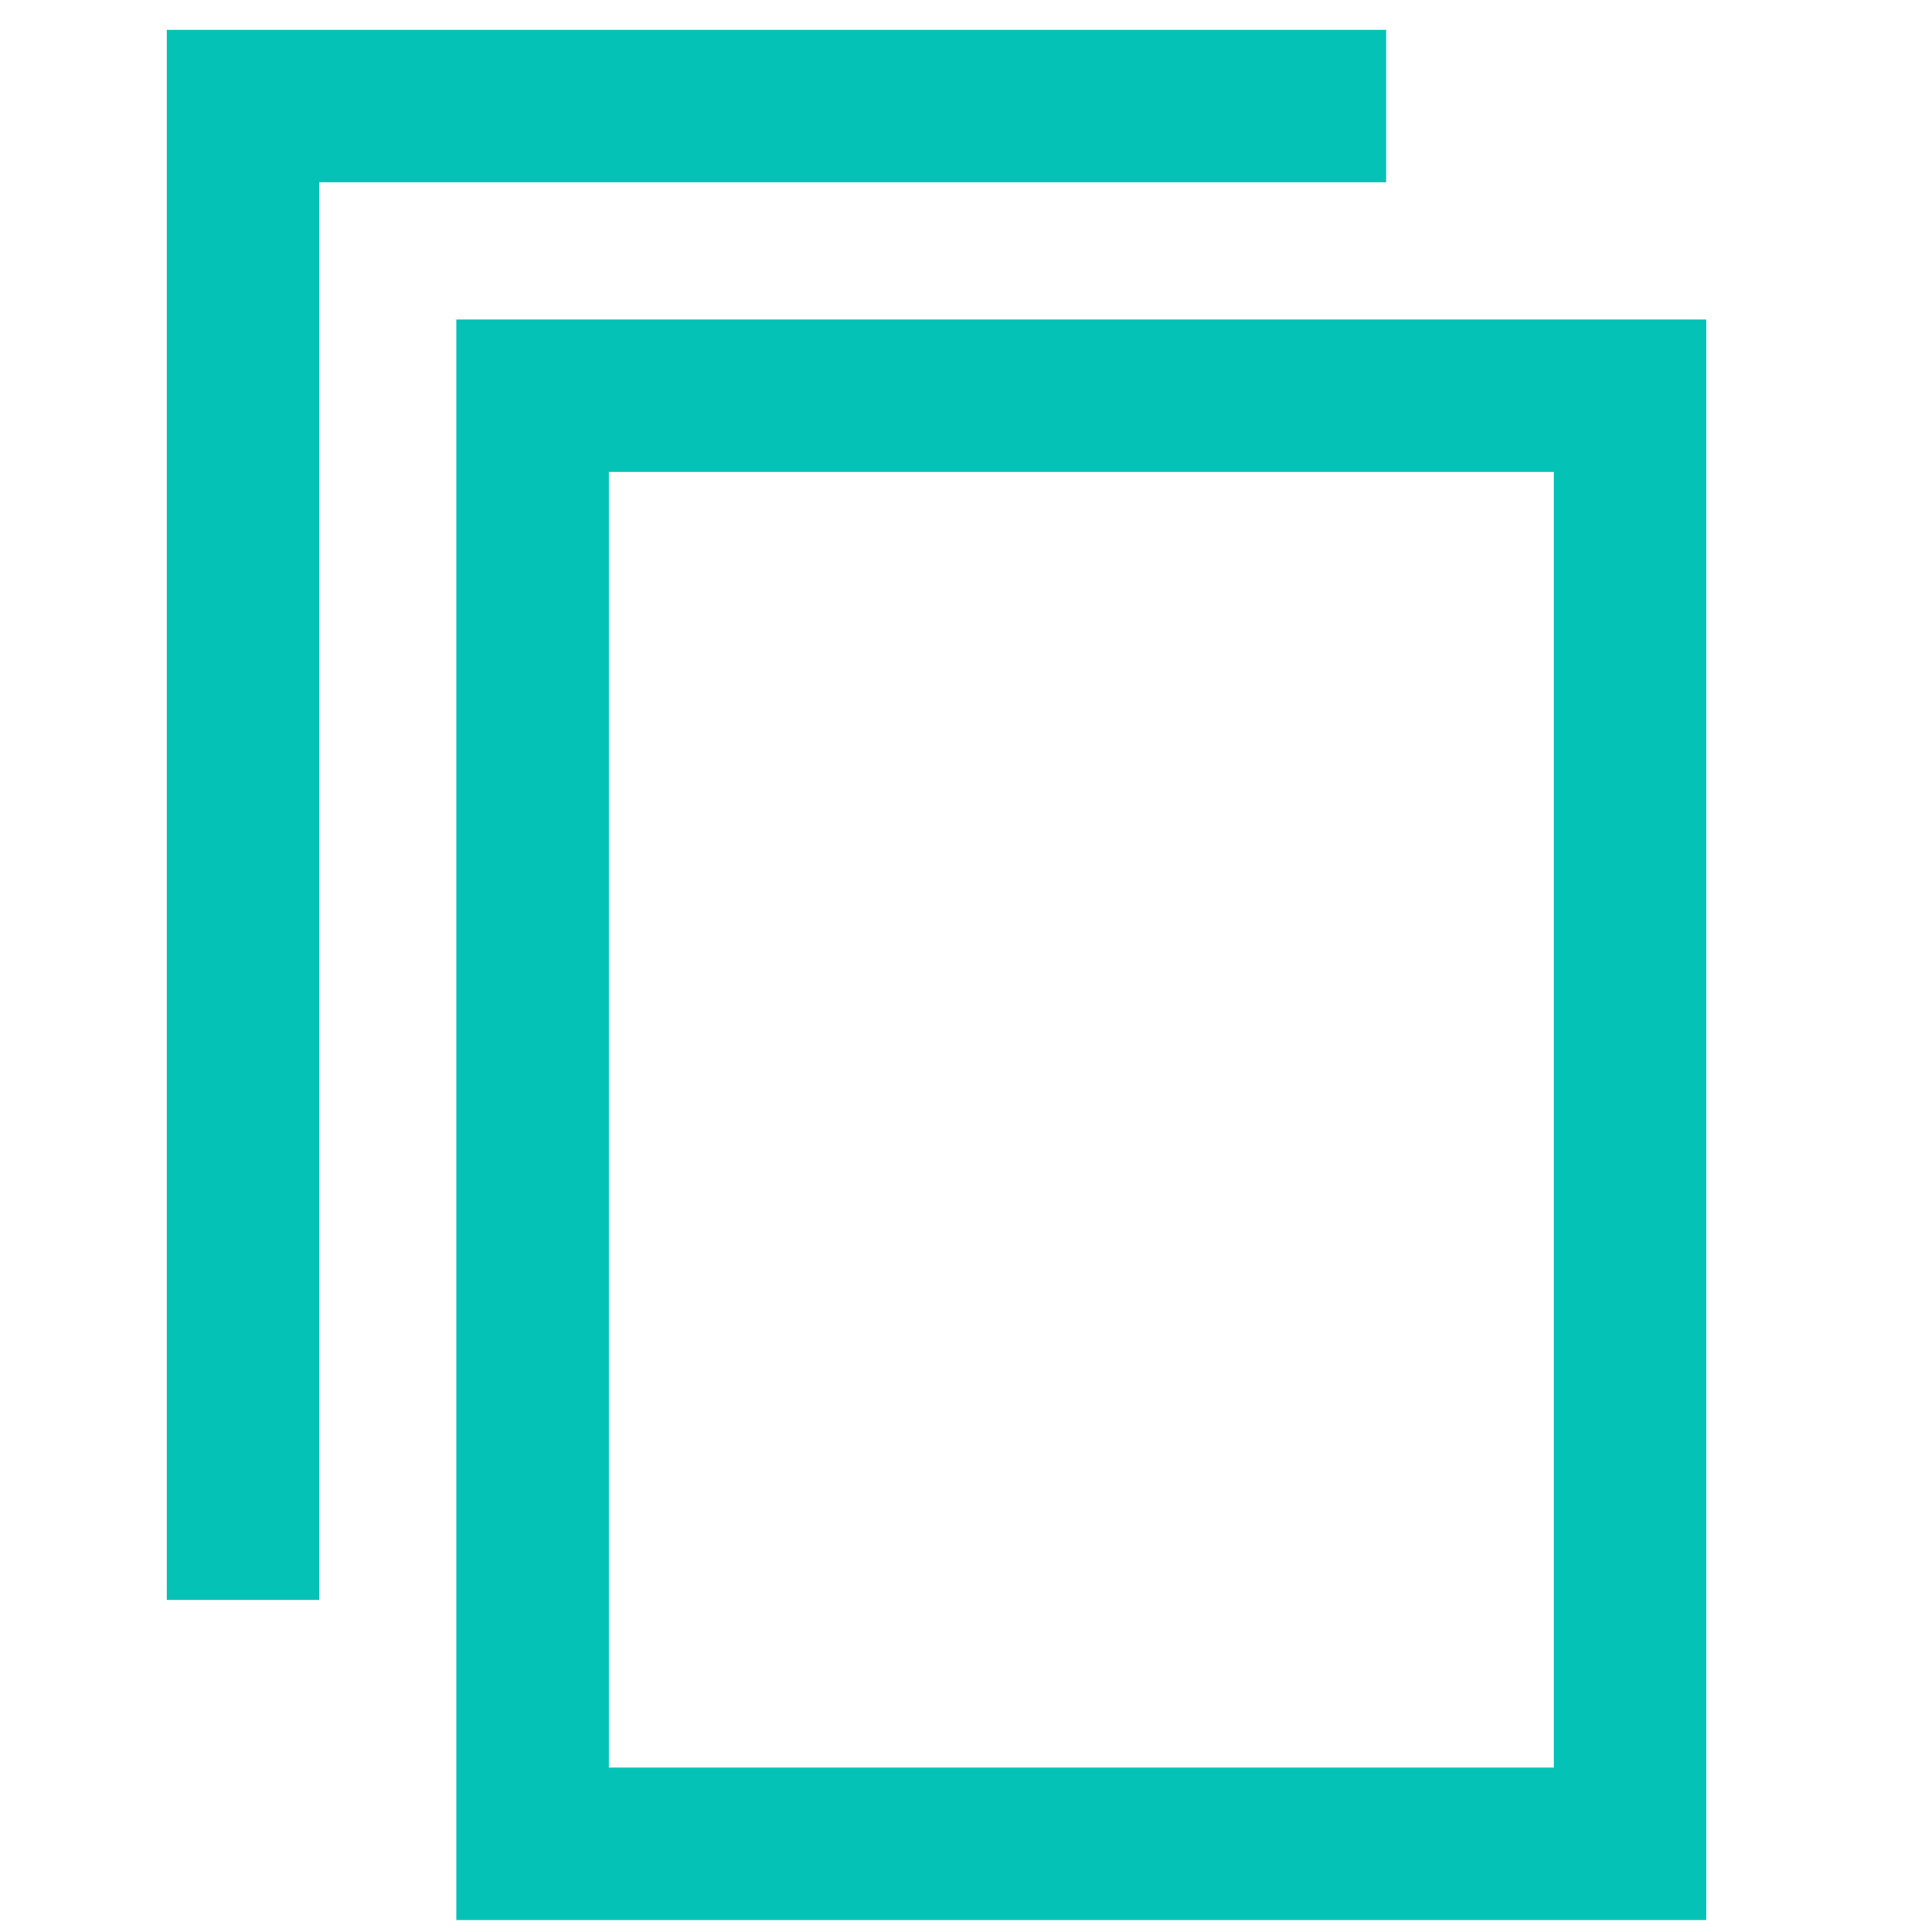 <svg xmlns="http://www.w3.org/2000/svg" viewBox="0 0 32 32" width="39" height="39" style="fill: rgba(4, 195, 182, 1);"><path d="M7.558 5.292v26.51h20.704v-26.51h-20.704zM25.737 29.277h-15.653v-21.46h15.653v21.458zM22.959 3.020v-2.525h-20.197v26.004h2.525v-23.479z"></path></svg>